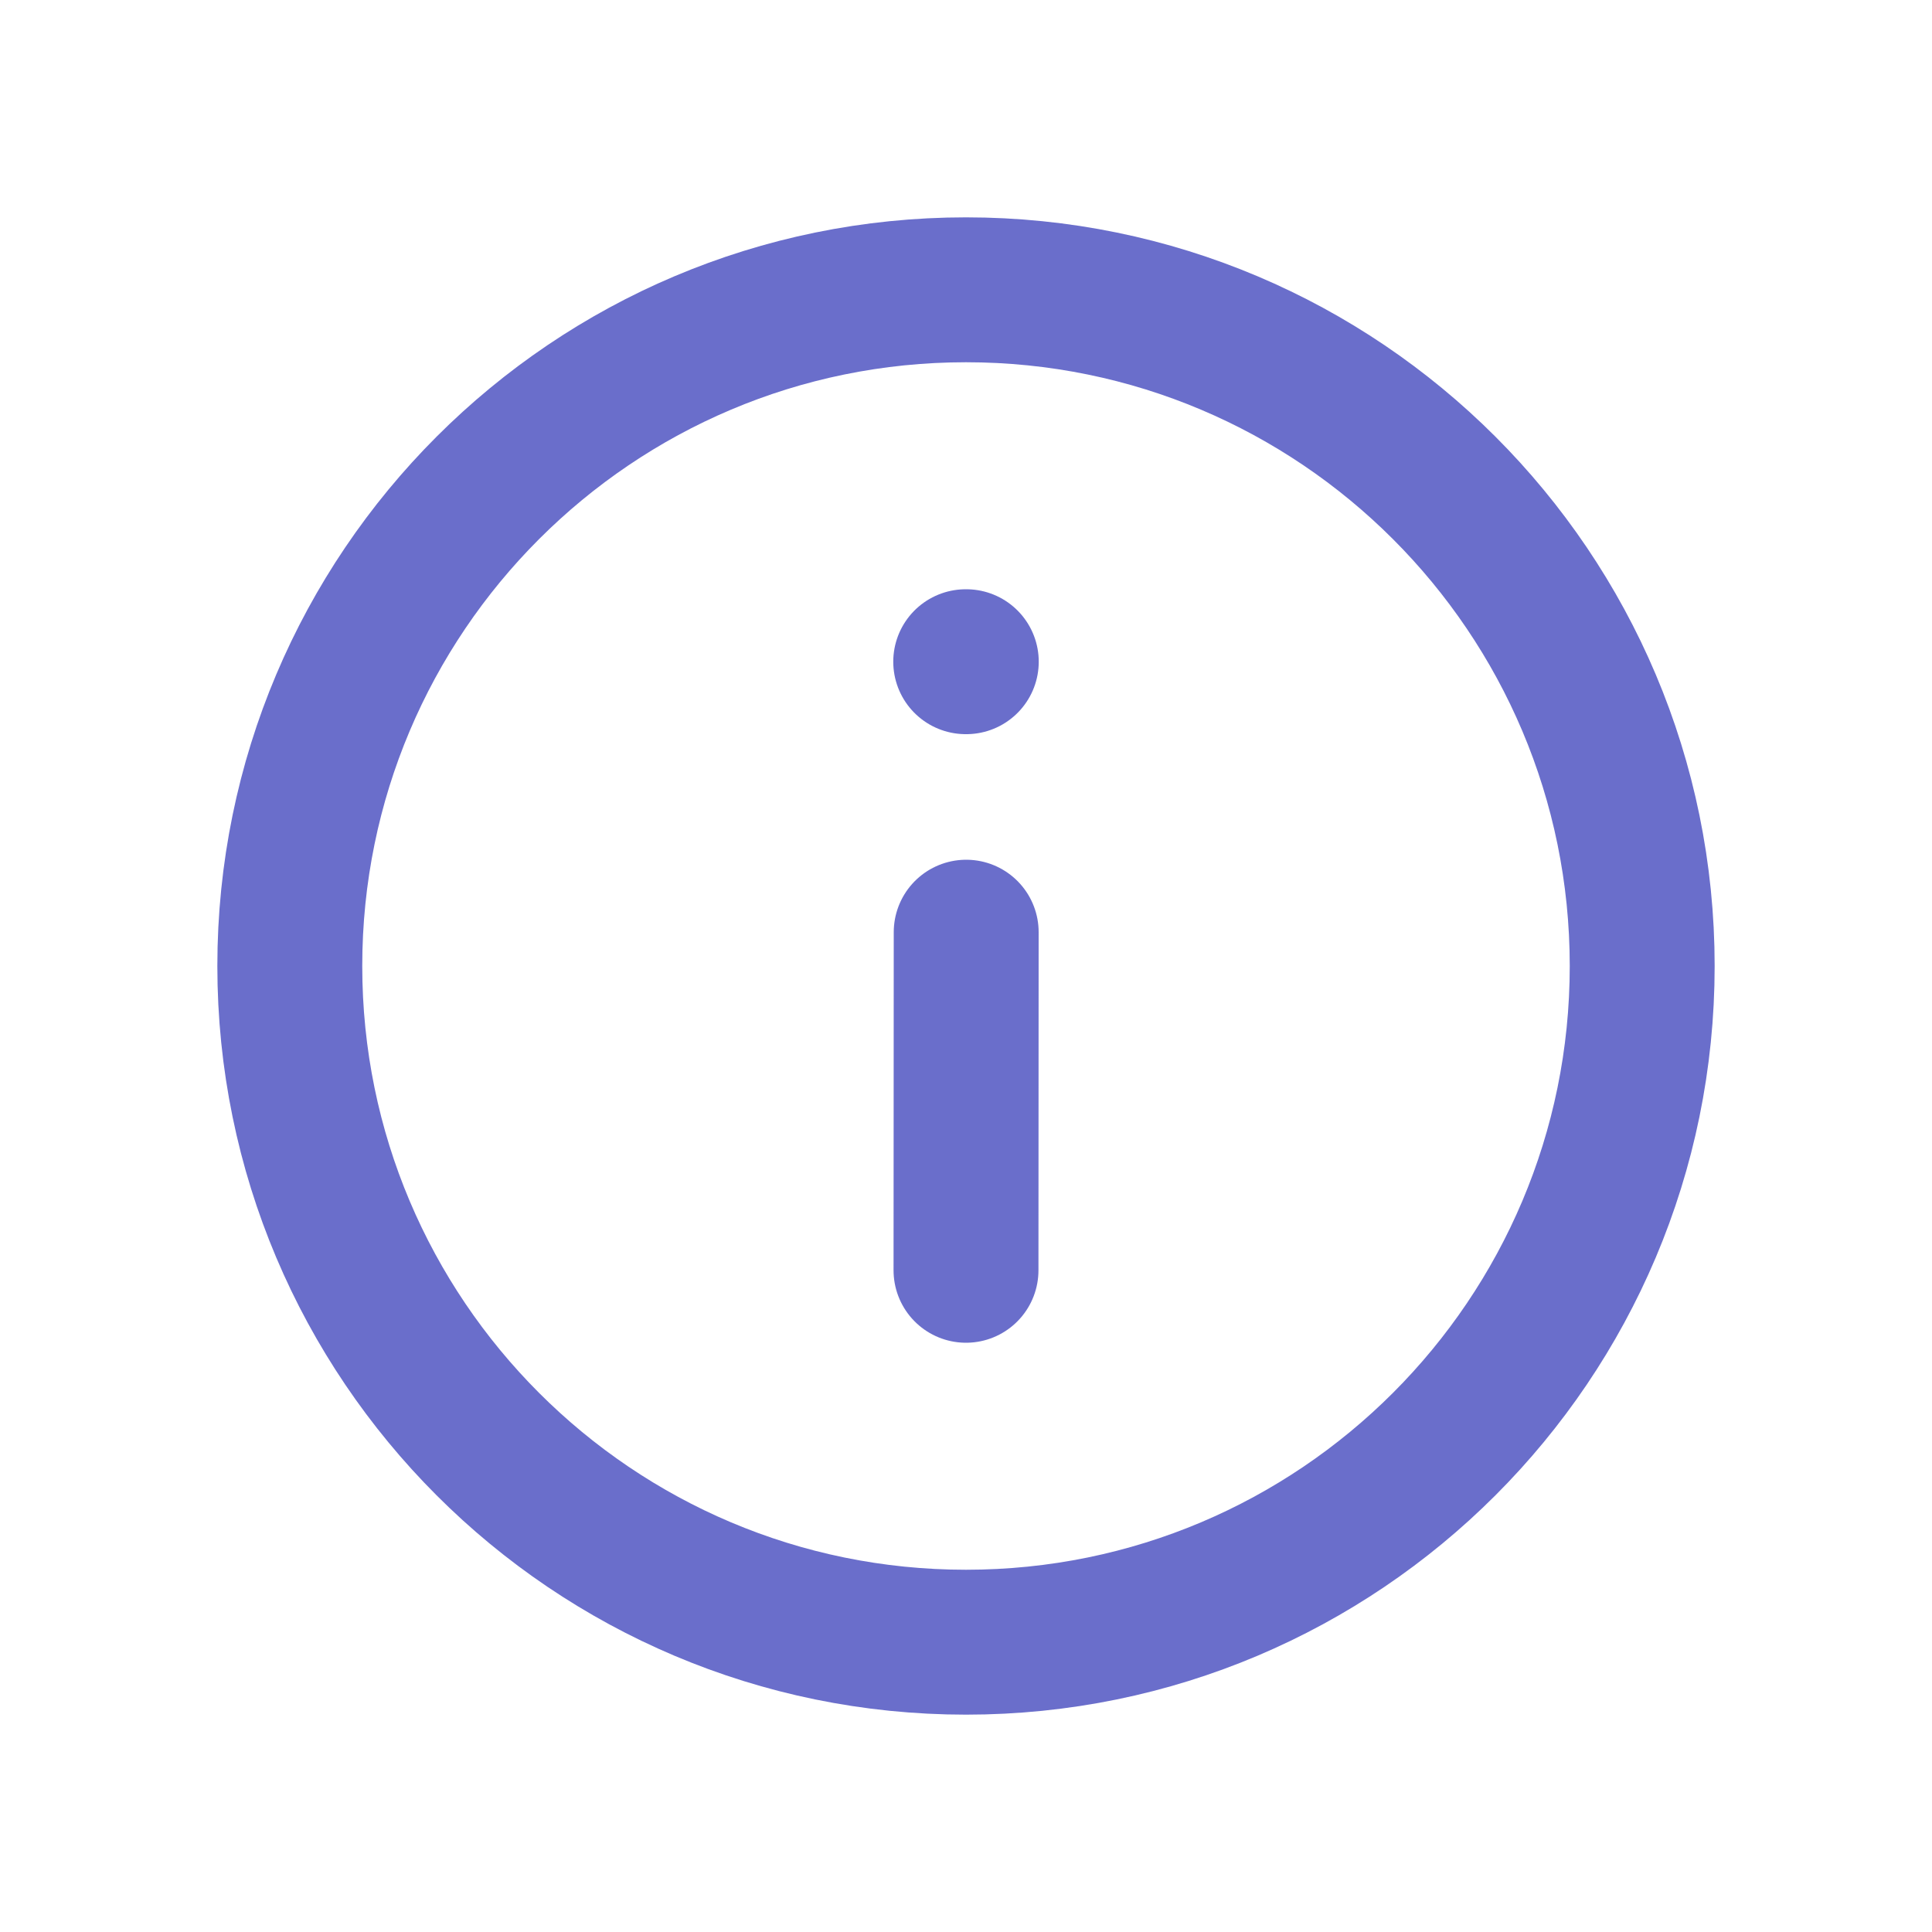<svg width="20" height="20" viewBox="0 0 20 20" fill="none" xmlns="http://www.w3.org/2000/svg">
<path d="M9.997 6.85H10.003M10.002 9.65L10 13.15M17 10C17 6.134 13.866 3 10 3C6.134 3 3 6.134 3 10C3 13.866 6.134 17 10 17C13.866 17 17 13.866 17 10Z" stroke="#6A6ECB" stroke-width="1.5" stroke-linecap="round" stroke-linejoin="round"/>
</svg>
